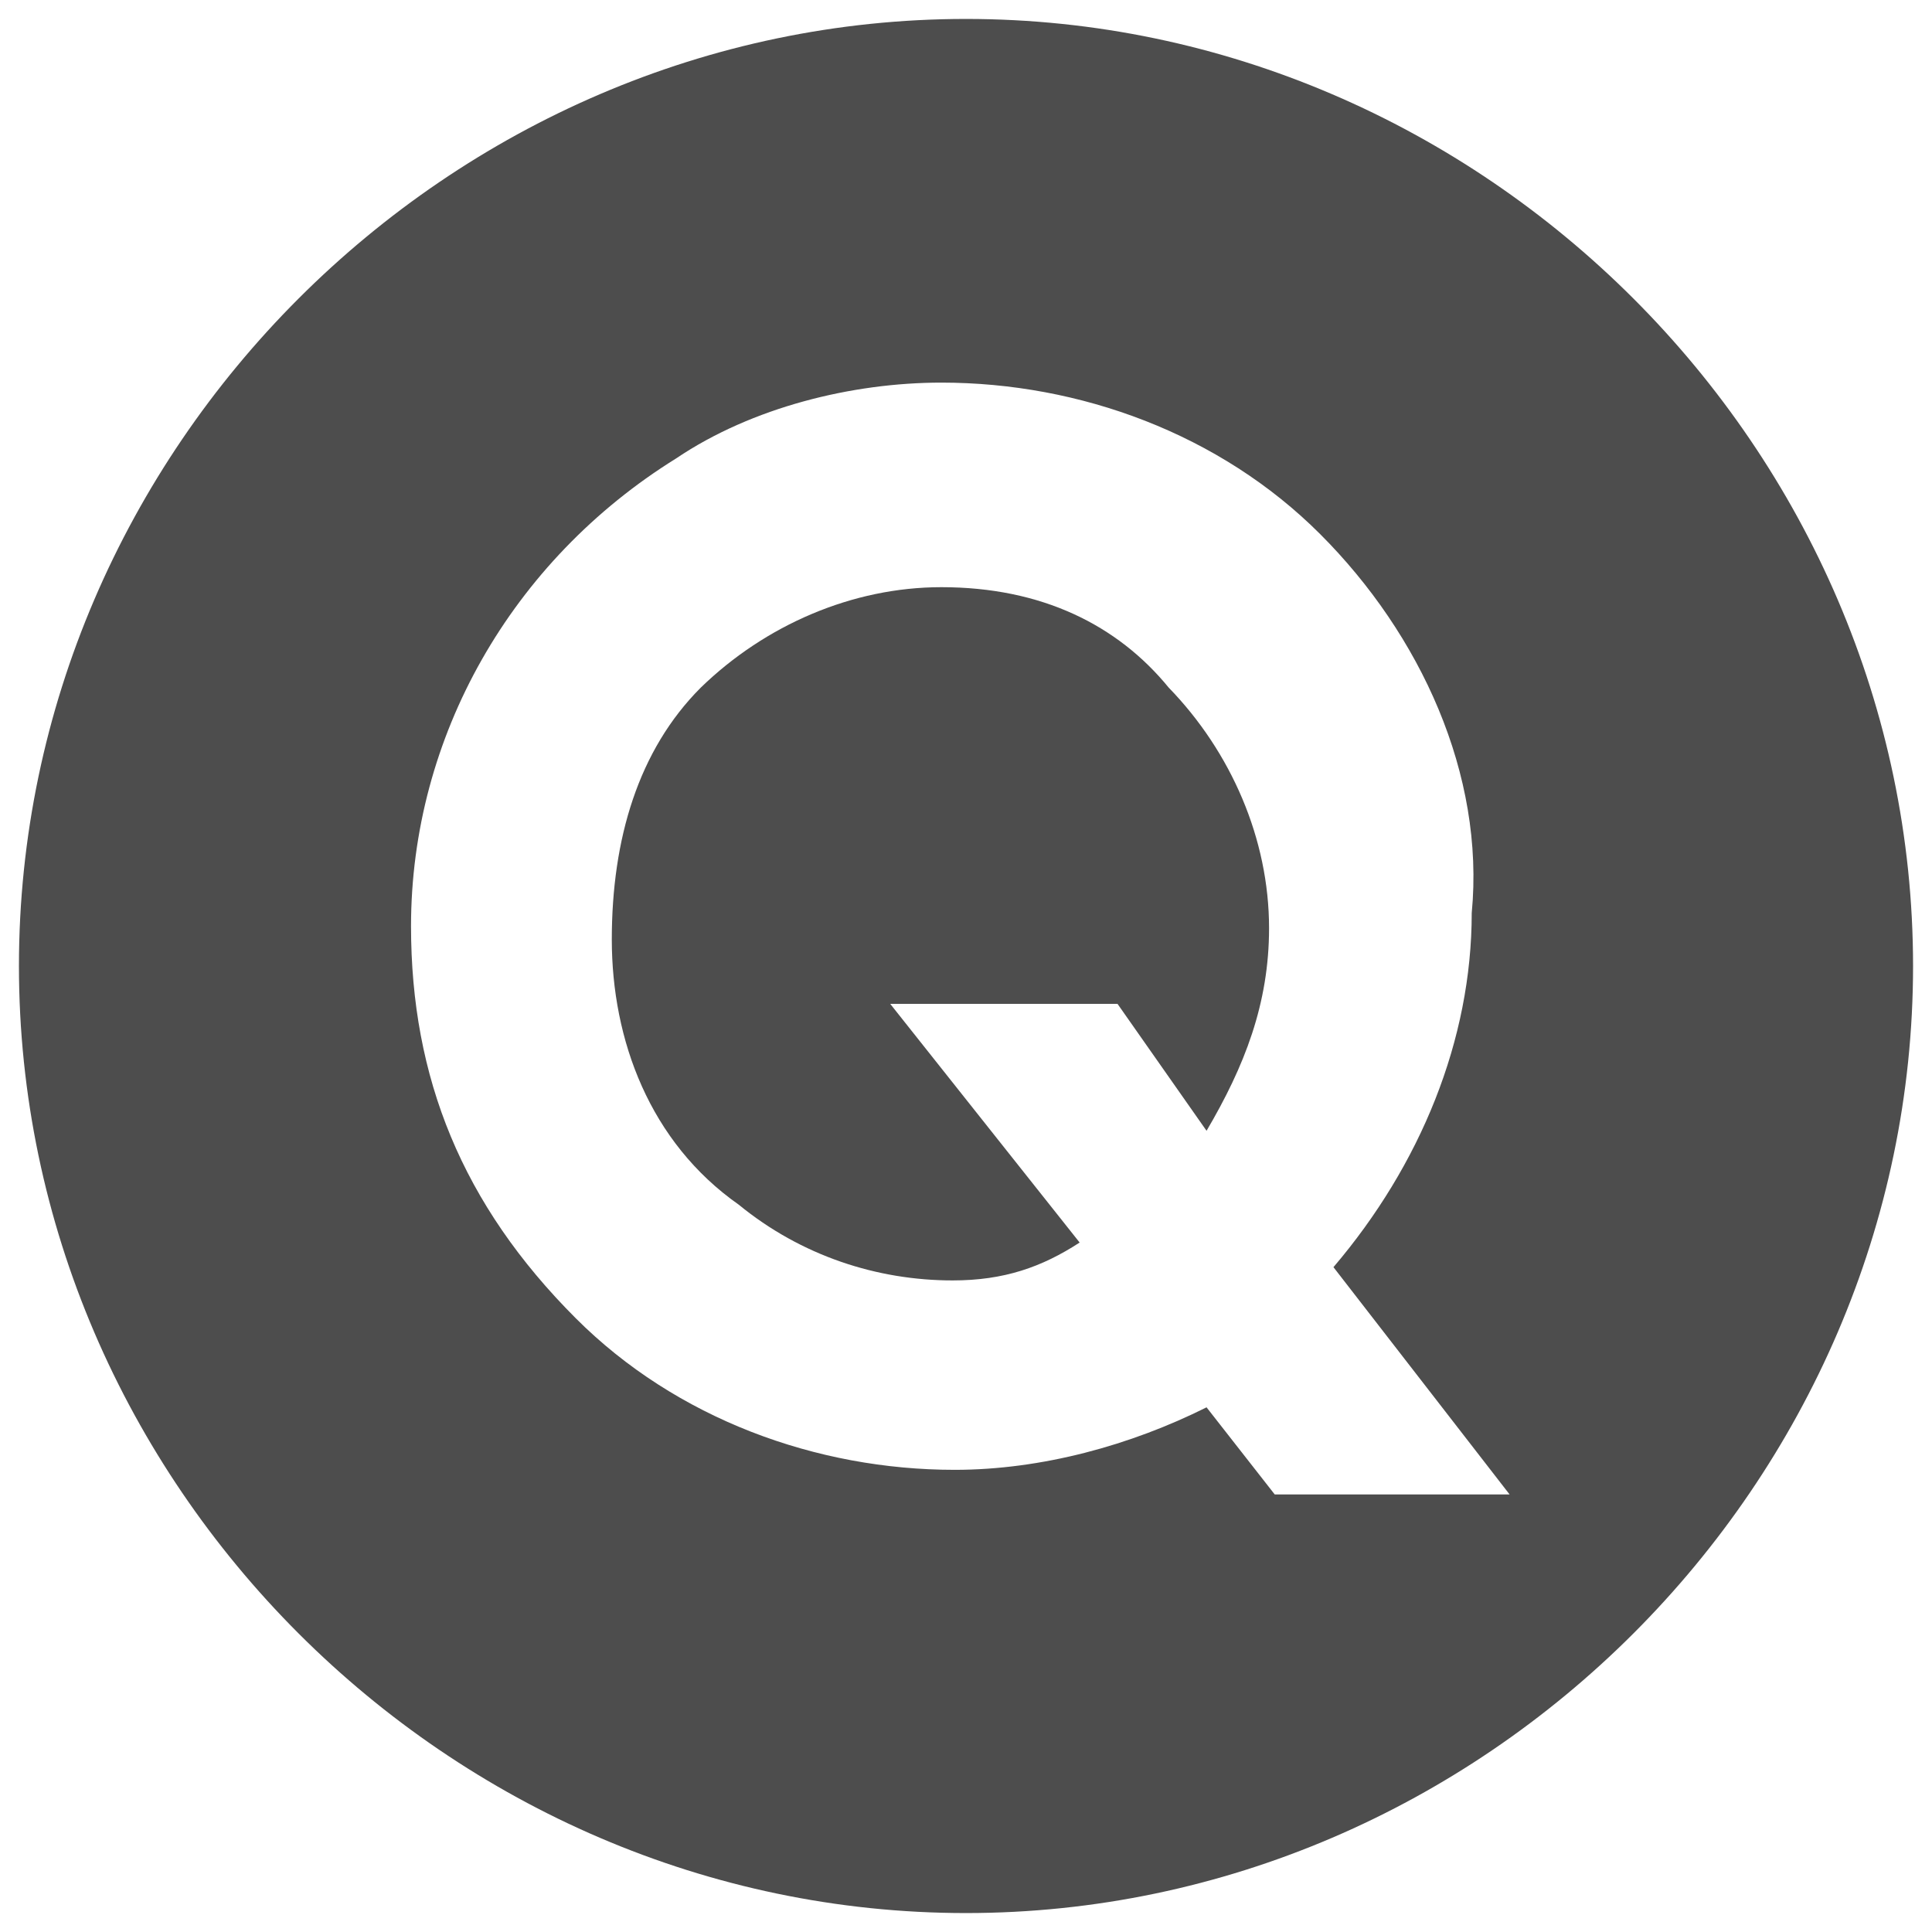 <svg version="1.1" id="Layer_1" xmlns="http://www.w3.org/2000/svg" xmlns:xlink="http://www.w3.org/1999/xlink" x="0px" y="0px" viewBox="0 0 102 102" enable-background="new 0 0 102 102" xml:space="preserve" fill="#4d4d4d">
	<g>
		<path d="M51,1C23.7,1,1,23.7,1,51s22.7,50,50,50s50-22.7,50-50S78.3,1,51,1z M63.7,74.3c-4,2-8.7,3.3-13.3,3.3c-7.3,0-14.7-2.7-20-8c-6-6-8.7-12.7-8.7-20.7c0-10,5.3-19.3,14-24.7c4-2.7,9.3-4,14-4c7.3,0,14.7,2.7,20,8s8.7,12.7,8,20c0,6.7-2.7,13.3-7.3,18.7l9.3,12H67.3L63.7,74.3z"/>
		<path d="M49.7,31c-4.7,0-9.3,2-12.7,5.3c-3.3,3.3-4.7,8-4.7,13.3s2,10.7,6.7,14c3.3,2.7,7.3,4,11.3,4c2.7,0,4.7-0.7,6.7-2L47,53h12l4.7,6.7C65.7,56.3,67,53,67,49c0-4.7-2-9.3-5.3-12.7C59,33,55,31,49.7,31z"/>
	</g>
</svg>
